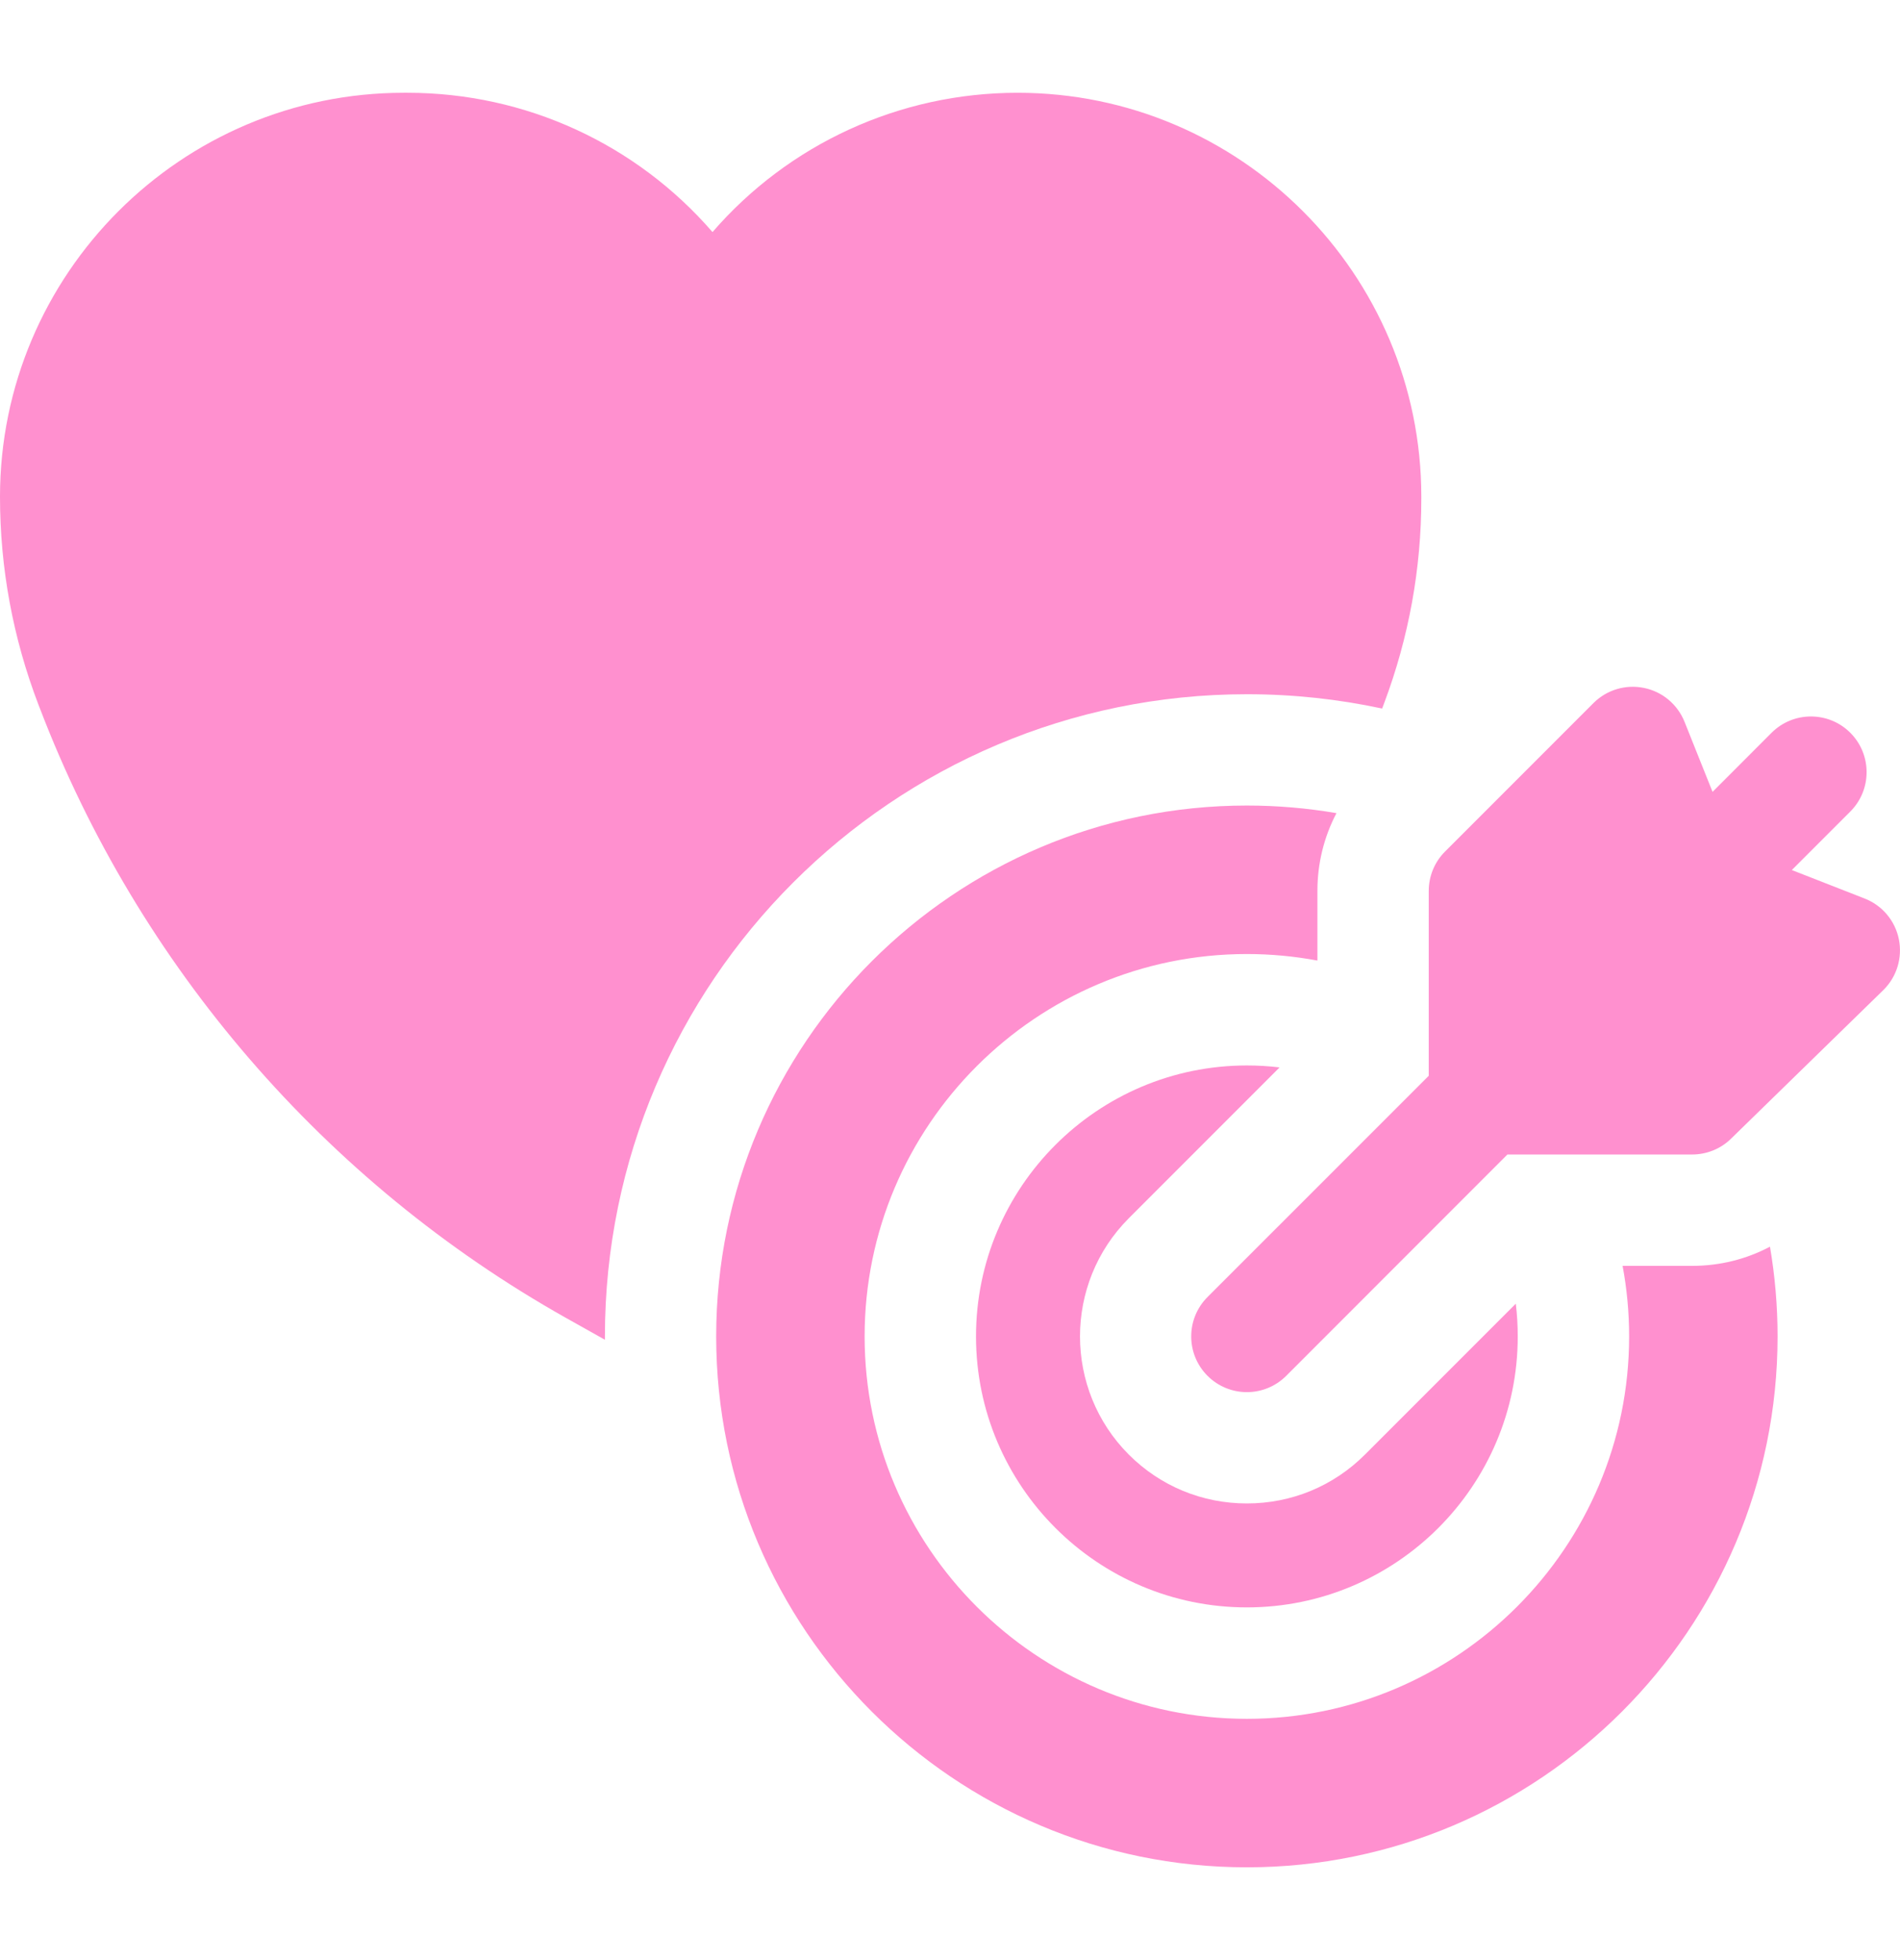 <svg xmlns="http://www.w3.org/2000/svg" width="32" height="33" viewBox="0 0 32 33" fill="none">
  <path d="M21 11.688C21.781 11.688 22.543 11.771 23.278 11.929C23.29 11.897 23.302 11.865 23.314 11.833C23.728 10.729 23.938 9.573 23.938 8.394V8.363C23.938 4.613 20.887 1.562 17.138 1.562C15.148 1.562 13.283 2.426 12 3.907C10.717 2.426 8.853 1.562 6.863 1.562H6.8C3.051 1.562 0 4.613 0 8.363C0 9.564 0.218 10.742 0.648 11.865L0.671 11.924C2.331 16.263 5.475 19.905 9.523 22.183L10.188 22.556V22.5C10.188 16.538 15.038 11.688 21 11.688Z" fill="#FF90CF"/>
  <path d="M21.551 17.971C21.371 17.949 21.187 17.938 21 17.938C18.484 17.938 16.438 19.984 16.438 22.5C16.438 25.016 18.484 27.062 21 27.062C23.516 27.062 25.562 25.016 25.562 22.5C25.562 22.313 25.551 22.129 25.529 21.949L22.989 24.489C22.458 25.02 21.752 25.312 21 25.312C20.248 25.312 19.542 25.02 19.011 24.489C17.916 23.392 17.916 21.608 19.01 20.512L21.551 17.971Z" fill="#FF90CF"/>
  <path d="M28.5 21.312H27.328C27.4 21.698 27.438 22.094 27.438 22.5C27.438 26.049 24.549 28.938 21 28.938C17.451 28.938 14.562 26.049 14.562 22.5C14.562 18.951 17.451 16.062 21 16.062C21.406 16.062 21.802 16.1 22.188 16.172V15C22.188 14.536 22.299 14.089 22.509 13.69C22.019 13.606 21.514 13.562 21 13.562C16.072 13.562 12.062 17.572 12.062 22.5C12.062 27.428 16.072 31.438 21 31.438C25.928 31.438 29.938 27.428 29.938 22.5C29.938 21.986 29.894 21.481 29.81 20.989C29.411 21.201 28.963 21.312 28.5 21.312Z" fill="#FF90CF"/>
  <path d="M31.981 15.813C31.918 15.501 31.7 15.242 31.403 15.127L30.178 14.648L31.163 13.663C31.529 13.297 31.529 12.703 31.163 12.337C30.797 11.971 30.203 11.971 29.837 12.337L28.843 13.332L28.371 12.152C28.253 11.859 27.998 11.645 27.689 11.582C27.38 11.518 27.06 11.614 26.837 11.837L24.337 14.337C24.161 14.513 24.063 14.751 24.063 15V18.112L20.337 21.837C19.971 22.203 19.971 22.797 20.337 23.163C20.52 23.346 20.76 23.438 21 23.438C21.24 23.438 21.48 23.346 21.663 23.163L25.388 19.437H28.5C28.744 19.437 28.98 19.342 29.154 19.171L31.717 16.671C31.945 16.449 32.044 16.126 31.981 15.813Z" fill="#FF90CF"/>
</svg>